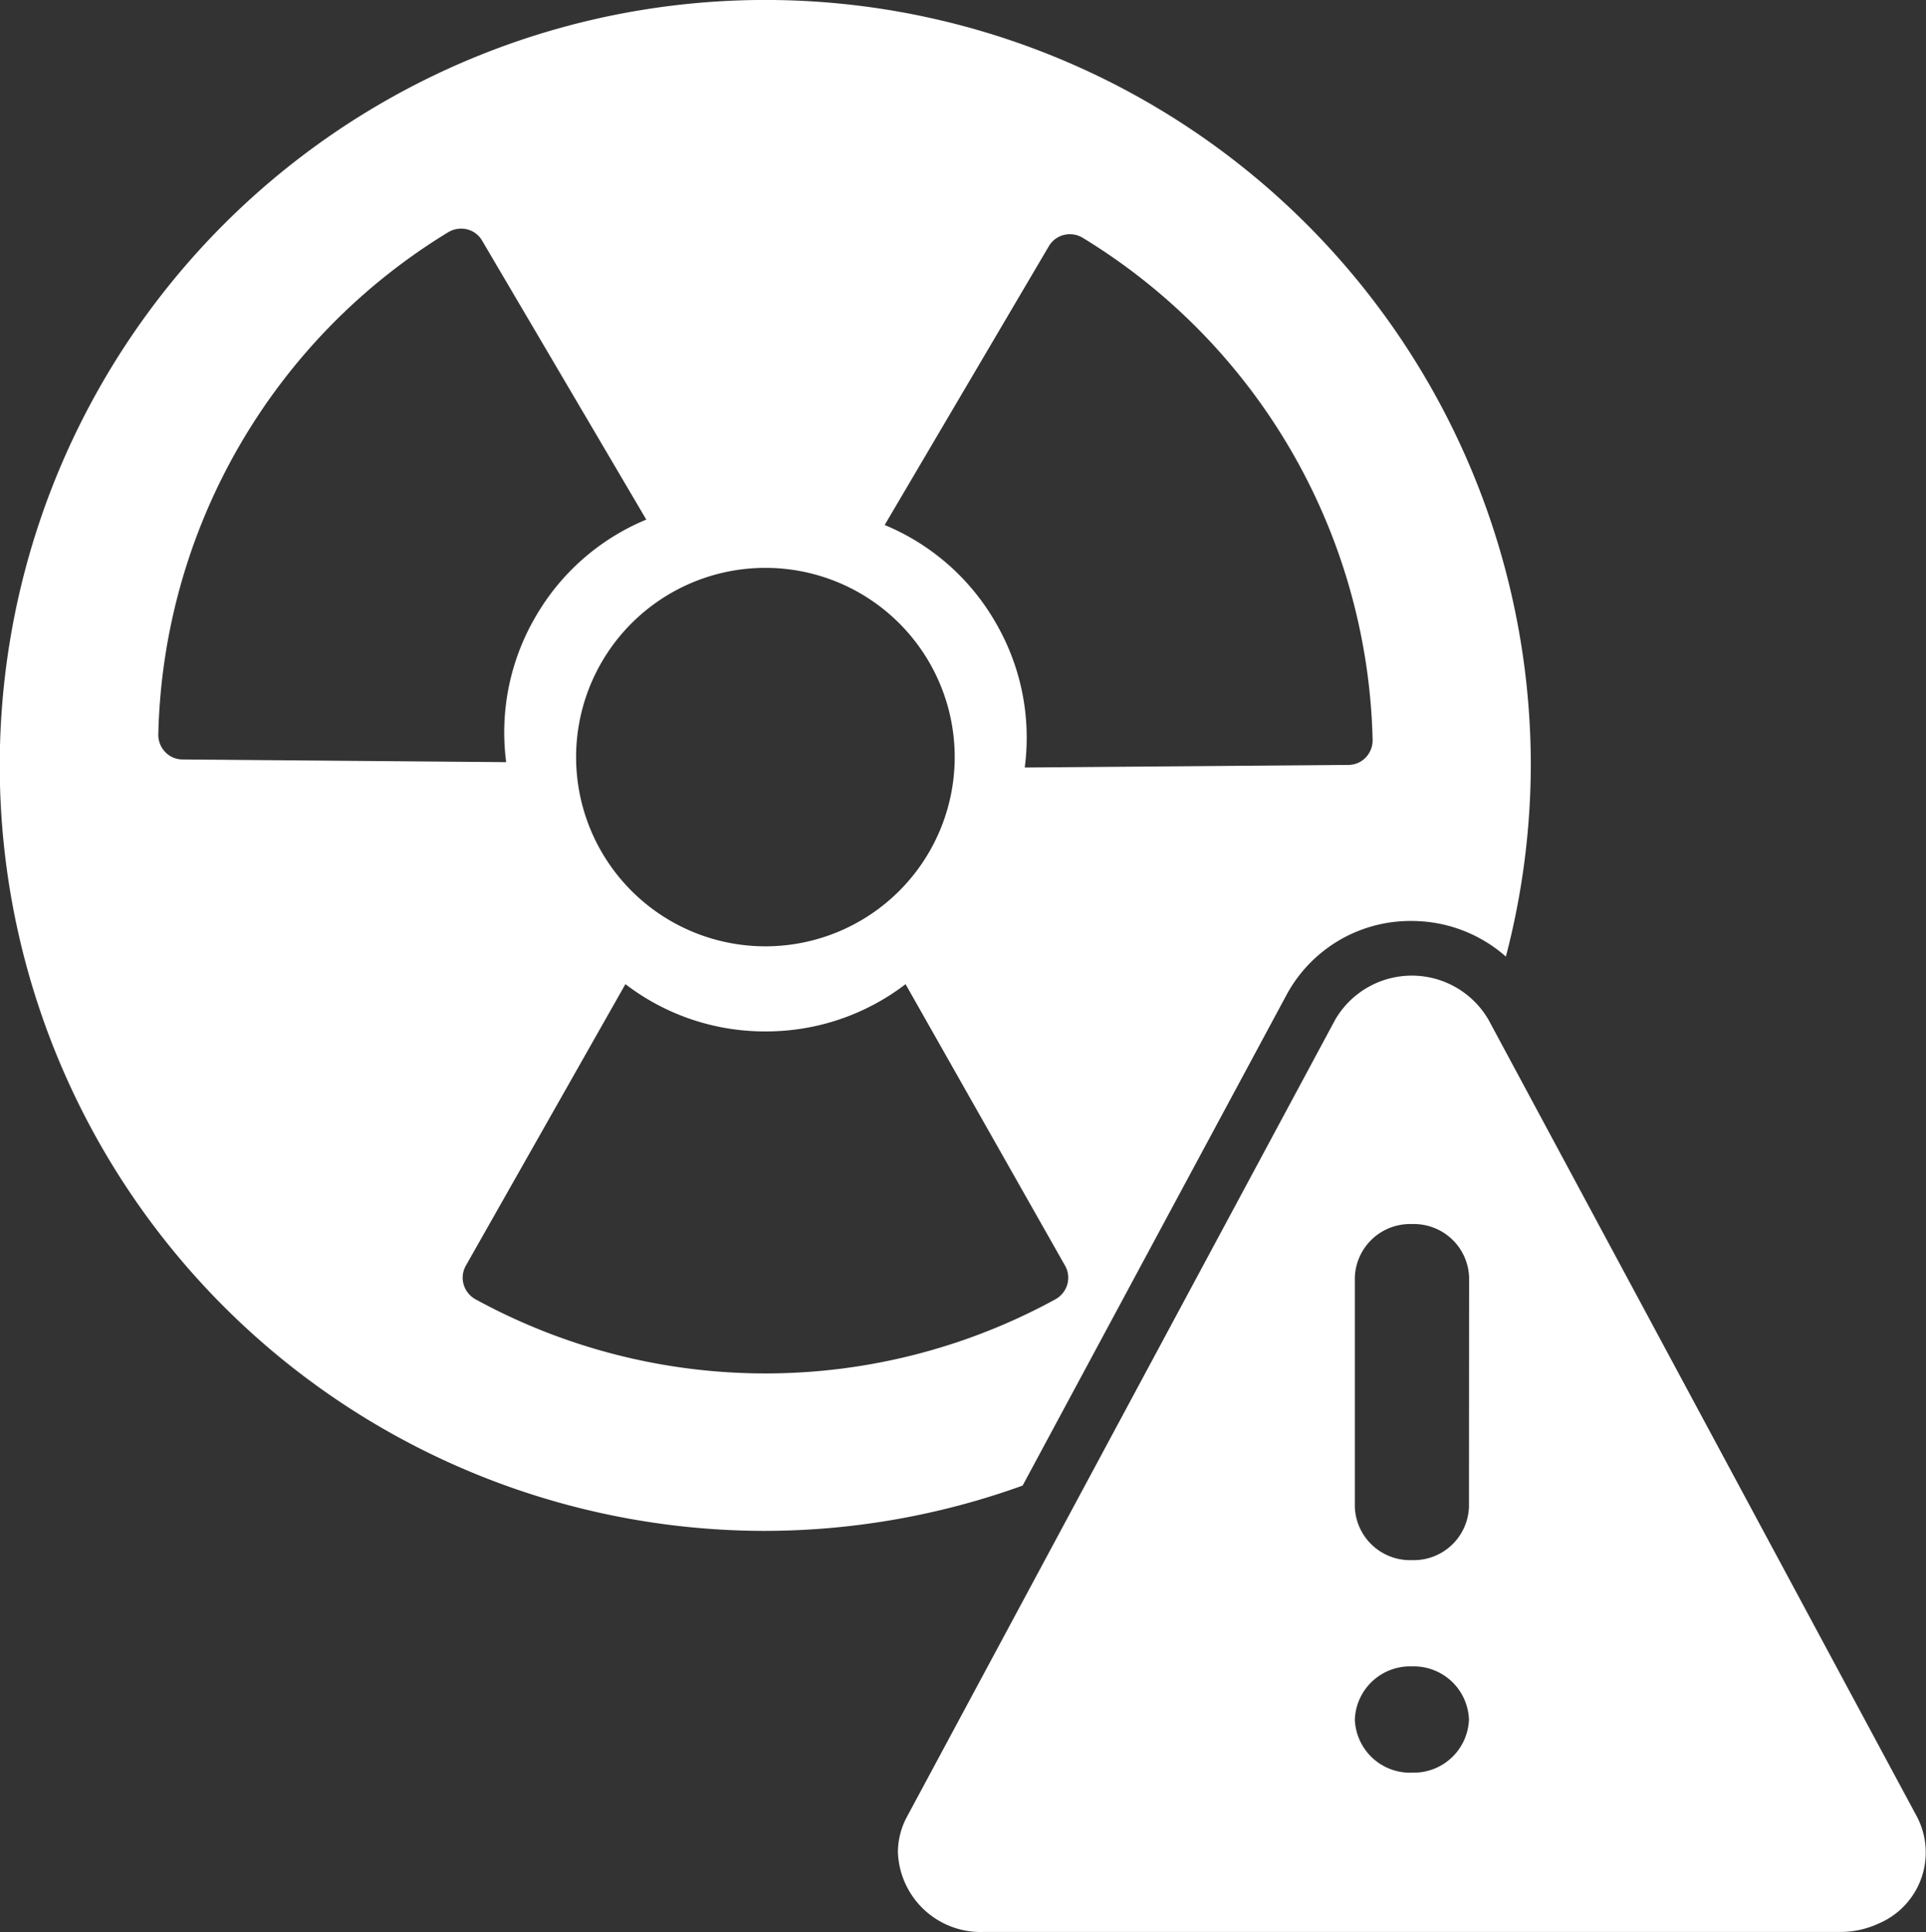 <svg id="Group_80" data-name="Group 80" xmlns="http://www.w3.org/2000/svg" xmlns:xlink="http://www.w3.org/1999/xlink" width="54.092" height="54.267" viewBox="0 0 54.092 54.267">
  <rect x="0" y="0" width="54.092" height="54.267" fill="#333333" stroke="none"/>
  <defs>
    <clipPath id="clip-path">
      <path id="Path_61" data-name="Path 61" d="M0,18.267H54.092V-36H0Z" transform="translate(0 36)" fill="none"/>
    </clipPath>
  </defs>
  <g id="Group_79" data-name="Group 79" clip-path="url(#clip-path)">
    <g id="Group_77" data-name="Group 77" transform="translate(0.001 0)">
      <path id="Path_59" data-name="Path 59" d="M12.167,9.4a3.952,3.952,0,0,1,3.508-2.049,4,4,0,0,1,2.638,1,21.453,21.453,0,0,0,.7-5.369,21.5,21.5,0,0,0-21.5-21.5,21.5,21.5,0,0,0-21.5,21.5,21.5,21.5,0,0,0,21.5,21.5,21.423,21.423,0,0,0,7.227-1.272Zm-6.691-21a.679.679,0,0,1,.424-.318.7.7,0,0,1,.529.081A16.971,16.971,0,0,1,14.57,2.26a.7.7,0,0,1-.194.5.677.677,0,0,1-.487.208L4.8,3.041a6.414,6.414,0,0,0-.817-4.07A6.426,6.426,0,0,0,.866-3.771ZM2.833,2.748A5.316,5.316,0,0,1-2.482,8.063,5.316,5.316,0,0,1-7.8,2.748,5.316,5.316,0,0,1-2.482-2.567,5.316,5.316,0,0,1,2.833,2.748m-21.686.066a.671.671,0,0,1-.487-.208.7.7,0,0,1-.194-.5,16.971,16.971,0,0,1,8.142-14.1.706.706,0,0,1,.531-.081.672.672,0,0,1,.422.318l4.61,7.834A6.426,6.426,0,0,0-8.947-1.18a6.434,6.434,0,0,0-.817,4.07Zm8.229,15.163a.694.694,0,0,1-.335-.418.683.683,0,0,1,.062-.526l4.482-7.908a6.432,6.432,0,0,0,3.933,1.328A6.436,6.436,0,0,0,1.453,9.126l4.48,7.908a.683.683,0,0,1,.062.526.7.7,0,0,1-.336.418,16.961,16.961,0,0,1-16.282,0" transform="translate(23.979 18.517)" fill="#fff"/>
    </g>
    <g id="Group_78" data-name="Group 78" transform="translate(25.218 27.403)">
      <path id="Path_60" data-name="Path 60" d="M9.634,7.952-2.4-14.434a2.49,2.49,0,0,0-4.305,0L-18.731,7.952a2.112,2.112,0,0,0-.255,1,2.326,2.326,0,0,0,2.407,2.237H7.483a2.552,2.552,0,0,0,1.075-.237,2.167,2.167,0,0,0,1.076-3M-4.548,6.715A1.552,1.552,0,0,1-6.153,5.222,1.552,1.552,0,0,1-4.548,3.73a1.551,1.551,0,0,1,1.6,1.492,1.551,1.551,0,0,1-1.6,1.492m1.6-7.462A1.551,1.551,0,0,1-4.548.745,1.552,1.552,0,0,1-6.153-.747V-7.2A1.552,1.552,0,0,1-4.548-8.694,1.551,1.551,0,0,1-2.944-7.2Z" transform="translate(18.986 15.672)" fill="#fff"/>
    </g>
  </g>
</svg>
